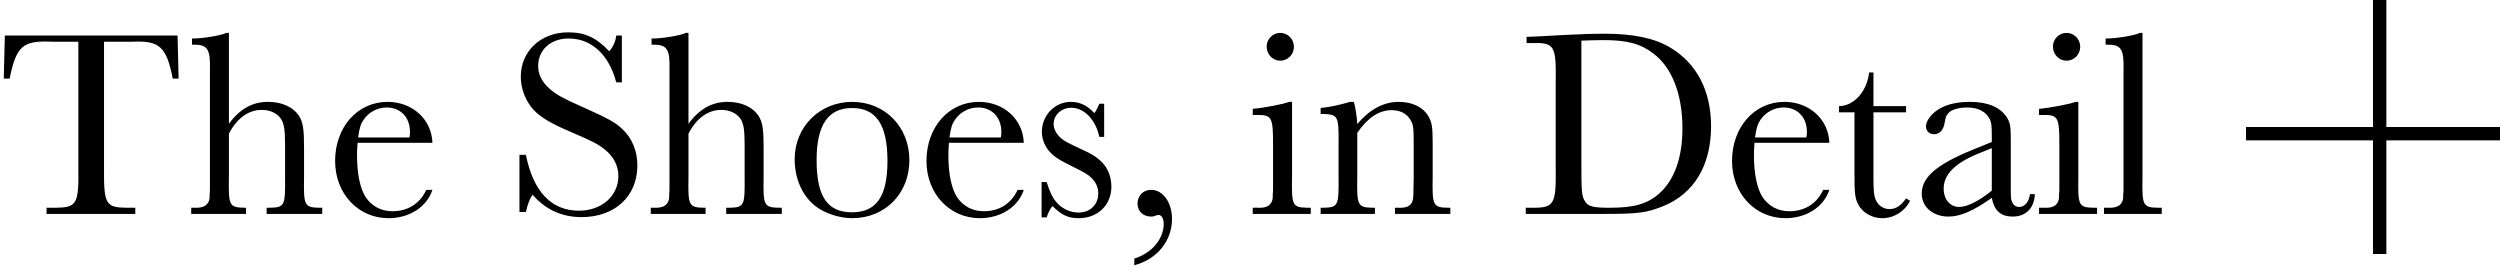 <svg width="187" height="20" viewBox="0 0 187 20" fill="none" xmlns="http://www.w3.org/2000/svg">
<path d="M0.721 5.88H0.281L0.361 2.66L13.281 2.66L13.361 5.88H12.921C12.461 3.52 11.941 3.02 9.921 3.12L7.781 3.12L7.781 12.52C7.761 15.28 7.901 15.52 9.481 15.54H10.121V16L3.481 16V15.54H4.161C5.741 15.52 5.901 15.28 5.861 12.52L5.861 3.12H3.881C1.701 3.02 1.221 3.44 0.721 5.88ZM17.123 2.46V9.26C17.943 8.14 18.883 7.62 20.043 7.62C21.083 7.62 21.943 8 22.383 8.7C22.663 9.14 22.743 9.68 22.743 11.02V13.24C22.703 15.4 22.763 15.52 23.943 15.54H24.103V16H19.943V15.54H20.123C21.303 15.52 21.343 15.42 21.323 13.24V10.82C21.323 9.7 21.243 9.24 21.023 8.9C20.723 8.46 20.203 8.22 19.563 8.22C18.583 8.22 17.703 8.86 17.123 10V13.24C17.083 15.4 17.143 15.52 18.323 15.54H18.403V16L14.303 16V15.54H14.503C15.103 15.56 15.383 15.44 15.563 15.16C15.663 15 15.683 14.88 15.683 14.5C15.703 14.4 15.703 14.2 15.703 13.86V13.24V5.2C15.743 3.68 15.523 3.34 14.503 3.34H14.363V2.88C15.023 2.9 16.563 2.66 16.923 2.46H17.123ZM32.346 10.68L26.746 10.68C26.706 11.18 26.706 11.4 26.706 11.66C26.706 13 26.946 14.12 27.346 14.74C27.806 15.42 28.506 15.8 29.346 15.8C30.506 15.8 31.406 15.24 31.886 14.2H32.346C31.926 15.48 30.626 16.32 29.066 16.32C26.786 16.32 25.066 14.48 25.066 12.04C25.066 9.5 26.746 7.62 28.986 7.62C30.846 7.62 32.286 8.92 32.346 10.68ZM26.786 10.28L30.626 10.28C30.666 10.1 30.666 10 30.666 9.86C30.666 8.78 29.966 8.04 28.926 8.04C28.226 8.04 27.606 8.38 27.206 8.94C26.986 9.26 26.886 9.56 26.786 10.28ZM38.855 15.86V11.58H39.335C39.895 14.34 41.235 15.76 43.315 15.76C44.995 15.76 46.255 14.66 46.255 13.16C46.255 12.4 45.895 11.7 45.235 11.18C44.735 10.78 44.395 10.6 42.635 9.84C41.255 9.26 40.415 8.76 39.915 8.22C39.315 7.56 38.955 6.64 38.955 5.74C38.955 3.82 40.455 2.42 42.495 2.42C43.755 2.42 44.595 2.8 45.575 3.84C45.875 3.48 46.055 3.06 46.095 2.66H46.515V6.16H46.095C45.555 4.1 44.255 2.88 42.535 2.88C41.195 2.88 40.255 3.72 40.255 4.94C40.255 5.6 40.555 6.16 41.155 6.68C41.595 7.06 42.155 7.38 43.435 7.94C45.495 8.86 46.015 9.14 46.535 9.64C47.275 10.32 47.675 11.28 47.675 12.38C47.675 14.68 45.995 16.24 43.495 16.24C42.035 16.24 40.795 15.68 39.835 14.56C39.615 14.88 39.455 15.32 39.335 15.86H38.855ZM51.498 2.46V9.26C52.318 8.14 53.258 7.62 54.418 7.62C55.458 7.62 56.318 8 56.758 8.7C57.038 9.14 57.118 9.68 57.118 11.02V13.24C57.078 15.4 57.138 15.52 58.318 15.54H58.478V16H54.318V15.54H54.498C55.678 15.52 55.718 15.42 55.698 13.24V10.82C55.698 9.7 55.618 9.24 55.398 8.9C55.098 8.46 54.578 8.22 53.938 8.22C52.958 8.22 52.078 8.86 51.498 10V13.24C51.458 15.4 51.518 15.52 52.698 15.54H52.778V16L48.678 16V15.54L48.878 15.54C49.478 15.56 49.758 15.44 49.938 15.16C50.038 15 50.058 14.88 50.058 14.5C50.078 14.4 50.078 14.2 50.078 13.86V13.24V5.2C50.118 3.68 49.898 3.34 48.878 3.34H48.738V2.88C49.398 2.9 50.938 2.66 51.298 2.46H51.498ZM63.742 7.62C66.182 7.62 68.022 9.48 68.022 11.98C68.022 14.48 66.202 16.32 63.742 16.32C62.762 16.32 61.622 15.94 60.922 15.36C59.982 14.58 59.442 13.34 59.442 11.9C59.442 9.48 61.322 7.62 63.742 7.62ZM63.742 8.08C61.942 8.08 61.082 9.34 61.082 11.98C61.082 14.68 61.882 15.88 63.722 15.88C65.562 15.88 66.382 14.68 66.382 12.04C66.382 9.34 65.542 8.08 63.742 8.08ZM76.58 10.68L70.98 10.68C70.94 11.18 70.94 11.4 70.94 11.66C70.94 13 71.18 14.12 71.58 14.74C72.04 15.42 72.74 15.8 73.58 15.8C74.74 15.8 75.64 15.24 76.12 14.2H76.58C76.16 15.48 74.86 16.32 73.3 16.32C71.02 16.32 69.3 14.48 69.3 12.04C69.3 9.5 70.98 7.62 73.22 7.62C75.08 7.62 76.52 8.92 76.58 10.68ZM71.02 10.28L74.86 10.28C74.9 10.1 74.9 10 74.9 9.86C74.9 8.78 74.2 8.04 73.16 8.04C72.46 8.04 71.84 8.38 71.44 8.94C71.22 9.26 71.12 9.56 71.02 10.28ZM77.911 16.26V13.62H78.291C78.531 14.38 78.751 14.84 79.071 15.18C79.491 15.64 80.091 15.9 80.671 15.9C81.551 15.9 82.151 15.3 82.151 14.46C82.151 14.02 81.971 13.62 81.611 13.28C81.391 13.06 81.091 12.88 80.191 12.44C79.131 11.92 78.751 11.66 78.391 11.2C78.091 10.8 77.931 10.32 77.931 9.86C77.931 8.62 78.911 7.62 80.091 7.62C80.791 7.62 81.351 7.9 81.851 8.46C81.931 8.38 82.071 8.14 82.231 7.76H82.591V10.24H82.231C81.951 8.94 81.091 8.06 80.131 8.06C79.391 8.06 78.811 8.6 78.811 9.28C78.811 9.66 79.031 10.06 79.411 10.38C79.631 10.56 79.991 10.74 80.711 11.08C81.691 11.52 82.071 11.76 82.471 12.18C82.891 12.62 83.131 13.28 83.131 13.96C83.131 15.34 82.111 16.32 80.691 16.32C79.891 16.32 79.431 16.1 78.731 15.42C78.611 15.5 78.371 15.98 78.291 16.26H77.911ZM84.846 19.84V19.34C86.146 18.94 87.046 17.88 87.046 16.74C87.046 16.34 86.886 16.06 86.626 16.08C86.586 16.08 86.526 16.1 86.466 16.12C86.226 16.2 86.226 16.2 86.106 16.2C85.506 16.2 85.086 15.8 85.086 15.24C85.086 14.64 85.506 14.2 86.106 14.2C86.986 14.2 87.666 15.14 87.666 16.38C87.666 18.02 86.546 19.4 84.846 19.84ZM95.765 2.46C96.325 2.46 96.785 2.92 96.785 3.5C96.785 4.08 96.325 4.54 95.765 4.54C95.205 4.54 94.745 4.08 94.745 3.48C94.745 2.92 95.205 2.46 95.765 2.46ZM96.645 7.62V13.24C96.605 15.4 96.665 15.52 97.845 15.54H98.045V16H93.705V15.54H94.025C94.625 15.56 94.905 15.46 95.085 15.16C95.185 15 95.205 14.88 95.205 14.5C95.225 14.4 95.225 14.2 95.225 13.86V13.24V10.8C95.225 8.74 95.125 8.58 93.965 8.6H93.705V8.14C94.605 8.06 96.045 7.78 96.425 7.62H96.645ZM100.984 7.62L101.264 7.62C101.364 7.88 101.504 8.76 101.524 9.28C102.444 8.18 103.504 7.62 104.624 7.62C105.624 7.62 106.424 8 106.824 8.66C107.104 9.14 107.164 9.44 107.164 10.72V13.24C107.124 15.4 107.184 15.52 108.344 15.54H108.484V16H104.344V15.54H104.544C105.144 15.56 105.424 15.46 105.604 15.16C105.684 15 105.704 14.88 105.724 14.5V14.3L105.744 13.24V10.64C105.744 9.48 105.704 9.3 105.484 8.94C105.224 8.5 104.724 8.24 104.104 8.24C103.144 8.24 102.304 8.8 101.524 9.94V13.24C101.484 15.4 101.544 15.52 102.724 15.54H102.844V16H98.784V15.54H98.924C100.104 15.52 100.144 15.42 100.124 13.24V10.84C100.144 8.66 100.104 8.56 98.924 8.52H98.784V8.08C99.624 7.98 100.144 7.86 100.984 7.62ZM114.187 3.22V2.76C115.027 2.72 115.647 2.7 116.927 2.62C118.447 2.54 119.247 2.52 119.967 2.52C122.167 2.52 123.707 2.84 124.907 3.54C126.907 4.72 127.987 6.78 127.987 9.44C127.987 12.36 126.727 14.48 124.407 15.42C123.167 15.92 122.527 16 120.027 16L114.127 16V15.54H114.667C116.247 15.54 116.407 15.28 116.367 12.54V6.1C116.407 3.38 116.267 3.18 114.567 3.22H114.187ZM118.287 3.04V11.96C118.287 14.4 118.307 14.64 118.547 15.04C118.767 15.44 119.167 15.54 120.387 15.54C122.227 15.54 123.227 15.26 124.127 14.46C125.247 13.46 125.847 11.78 125.847 9.6C125.847 7.06 125.067 5.04 123.667 4C122.707 3.26 121.707 3 119.927 3C119.347 3 118.887 3.02 118.287 3.04ZM136.836 10.68H131.236C131.196 11.18 131.196 11.4 131.196 11.66C131.196 13 131.436 14.12 131.836 14.74C132.296 15.42 132.996 15.8 133.836 15.8C134.996 15.8 135.896 15.24 136.376 14.2H136.836C136.416 15.48 135.116 16.32 133.556 16.32C131.276 16.32 129.556 14.48 129.556 12.04C129.556 9.5 131.236 7.62 133.476 7.62C135.336 7.62 136.776 8.92 136.836 10.68ZM131.276 10.28H135.116C135.156 10.1 135.156 10 135.156 9.86C135.156 8.78 134.456 8.04 133.416 8.04C132.716 8.04 132.096 8.38 131.696 8.94C131.476 9.26 131.376 9.56 131.276 10.28ZM142.574 8.4H140.134V13.26C140.134 14.32 140.174 14.7 140.334 15C140.514 15.4 140.914 15.64 141.334 15.64C141.814 15.64 142.194 15.38 142.574 14.84L142.874 15.02C142.474 15.82 141.674 16.32 140.774 16.32C140.034 16.32 139.334 15.92 139.014 15.32C138.754 14.86 138.714 14.48 138.714 12.96V8.4H137.554V7.94C138.694 7.92 139.634 6.86 139.814 5.42H140.134V7.94H142.574V8.4ZM151.846 14.52H152.206C152.166 15.56 151.546 16.2 150.546 16.2C149.666 16.2 149.166 15.76 148.986 14.8C147.606 15.78 146.626 16.2 145.746 16.2C144.586 16.2 143.746 15.48 143.746 14.48C143.746 13.28 144.826 12.32 147.466 11.24L148.986 10.62V10.22C148.986 9.4 148.966 9.18 148.826 8.9C148.546 8.34 147.946 8.04 147.146 8.04C146.506 8.04 145.946 8.2 145.726 8.48C145.566 8.66 145.546 8.72 145.466 9.14C145.386 9.72 145.086 10.04 144.666 10.04C144.306 10.04 144.066 9.8 144.066 9.46C144.066 9.1 144.326 8.7 144.766 8.34C145.386 7.86 146.246 7.62 147.346 7.62C148.706 7.62 149.626 8.02 150.126 8.8C150.366 9.2 150.406 9.46 150.406 10.44V13.7C150.406 14.84 150.406 14.84 150.486 15.06C150.586 15.34 150.786 15.48 151.026 15.48C151.446 15.48 151.746 15.14 151.846 14.52ZM148.986 11.08L147.906 11.52C146.246 12.2 145.386 13.06 145.386 14.1C145.386 14.92 145.866 15.48 146.546 15.48C147.146 15.48 148.026 15.04 148.986 14.26V11.08ZM154.58 2.46C155.14 2.46 155.6 2.92 155.6 3.5C155.6 4.08 155.14 4.54 154.58 4.54C154.02 4.54 153.56 4.08 153.56 3.48C153.56 2.92 154.02 2.46 154.58 2.46ZM155.46 7.62V13.24C155.42 15.4 155.48 15.52 156.66 15.54H156.86V16H152.52V15.54H152.84C153.44 15.56 153.72 15.46 153.9 15.16C154 15 154.02 14.88 154.02 14.5C154.04 14.4 154.04 14.2 154.04 13.86V13.24V10.8C154.04 8.74 153.94 8.58 152.78 8.6H152.52V8.14C153.42 8.06 154.86 7.78 155.24 7.62H155.46ZM160.259 2.46V13.24C160.219 15.4 160.279 15.52 161.459 15.54H161.699V16L157.379 16V15.54H157.639C158.239 15.56 158.539 15.44 158.699 15.16C158.799 15 158.819 14.88 158.819 14.5C158.839 14.42 158.839 14.2 158.839 13.86V13.24V5.26C158.879 3.68 158.679 3.34 157.639 3.34L157.499 3.34V2.88C158.159 2.9 159.699 2.66 160.059 2.46H160.259Z" fill="black"/>
<line x1="178" y1="2.18557e-08" x2="178" y2="19" stroke="black"/>
<line x1="187" y1="10" x2="168" y2="10" stroke="black"/>
</svg>
